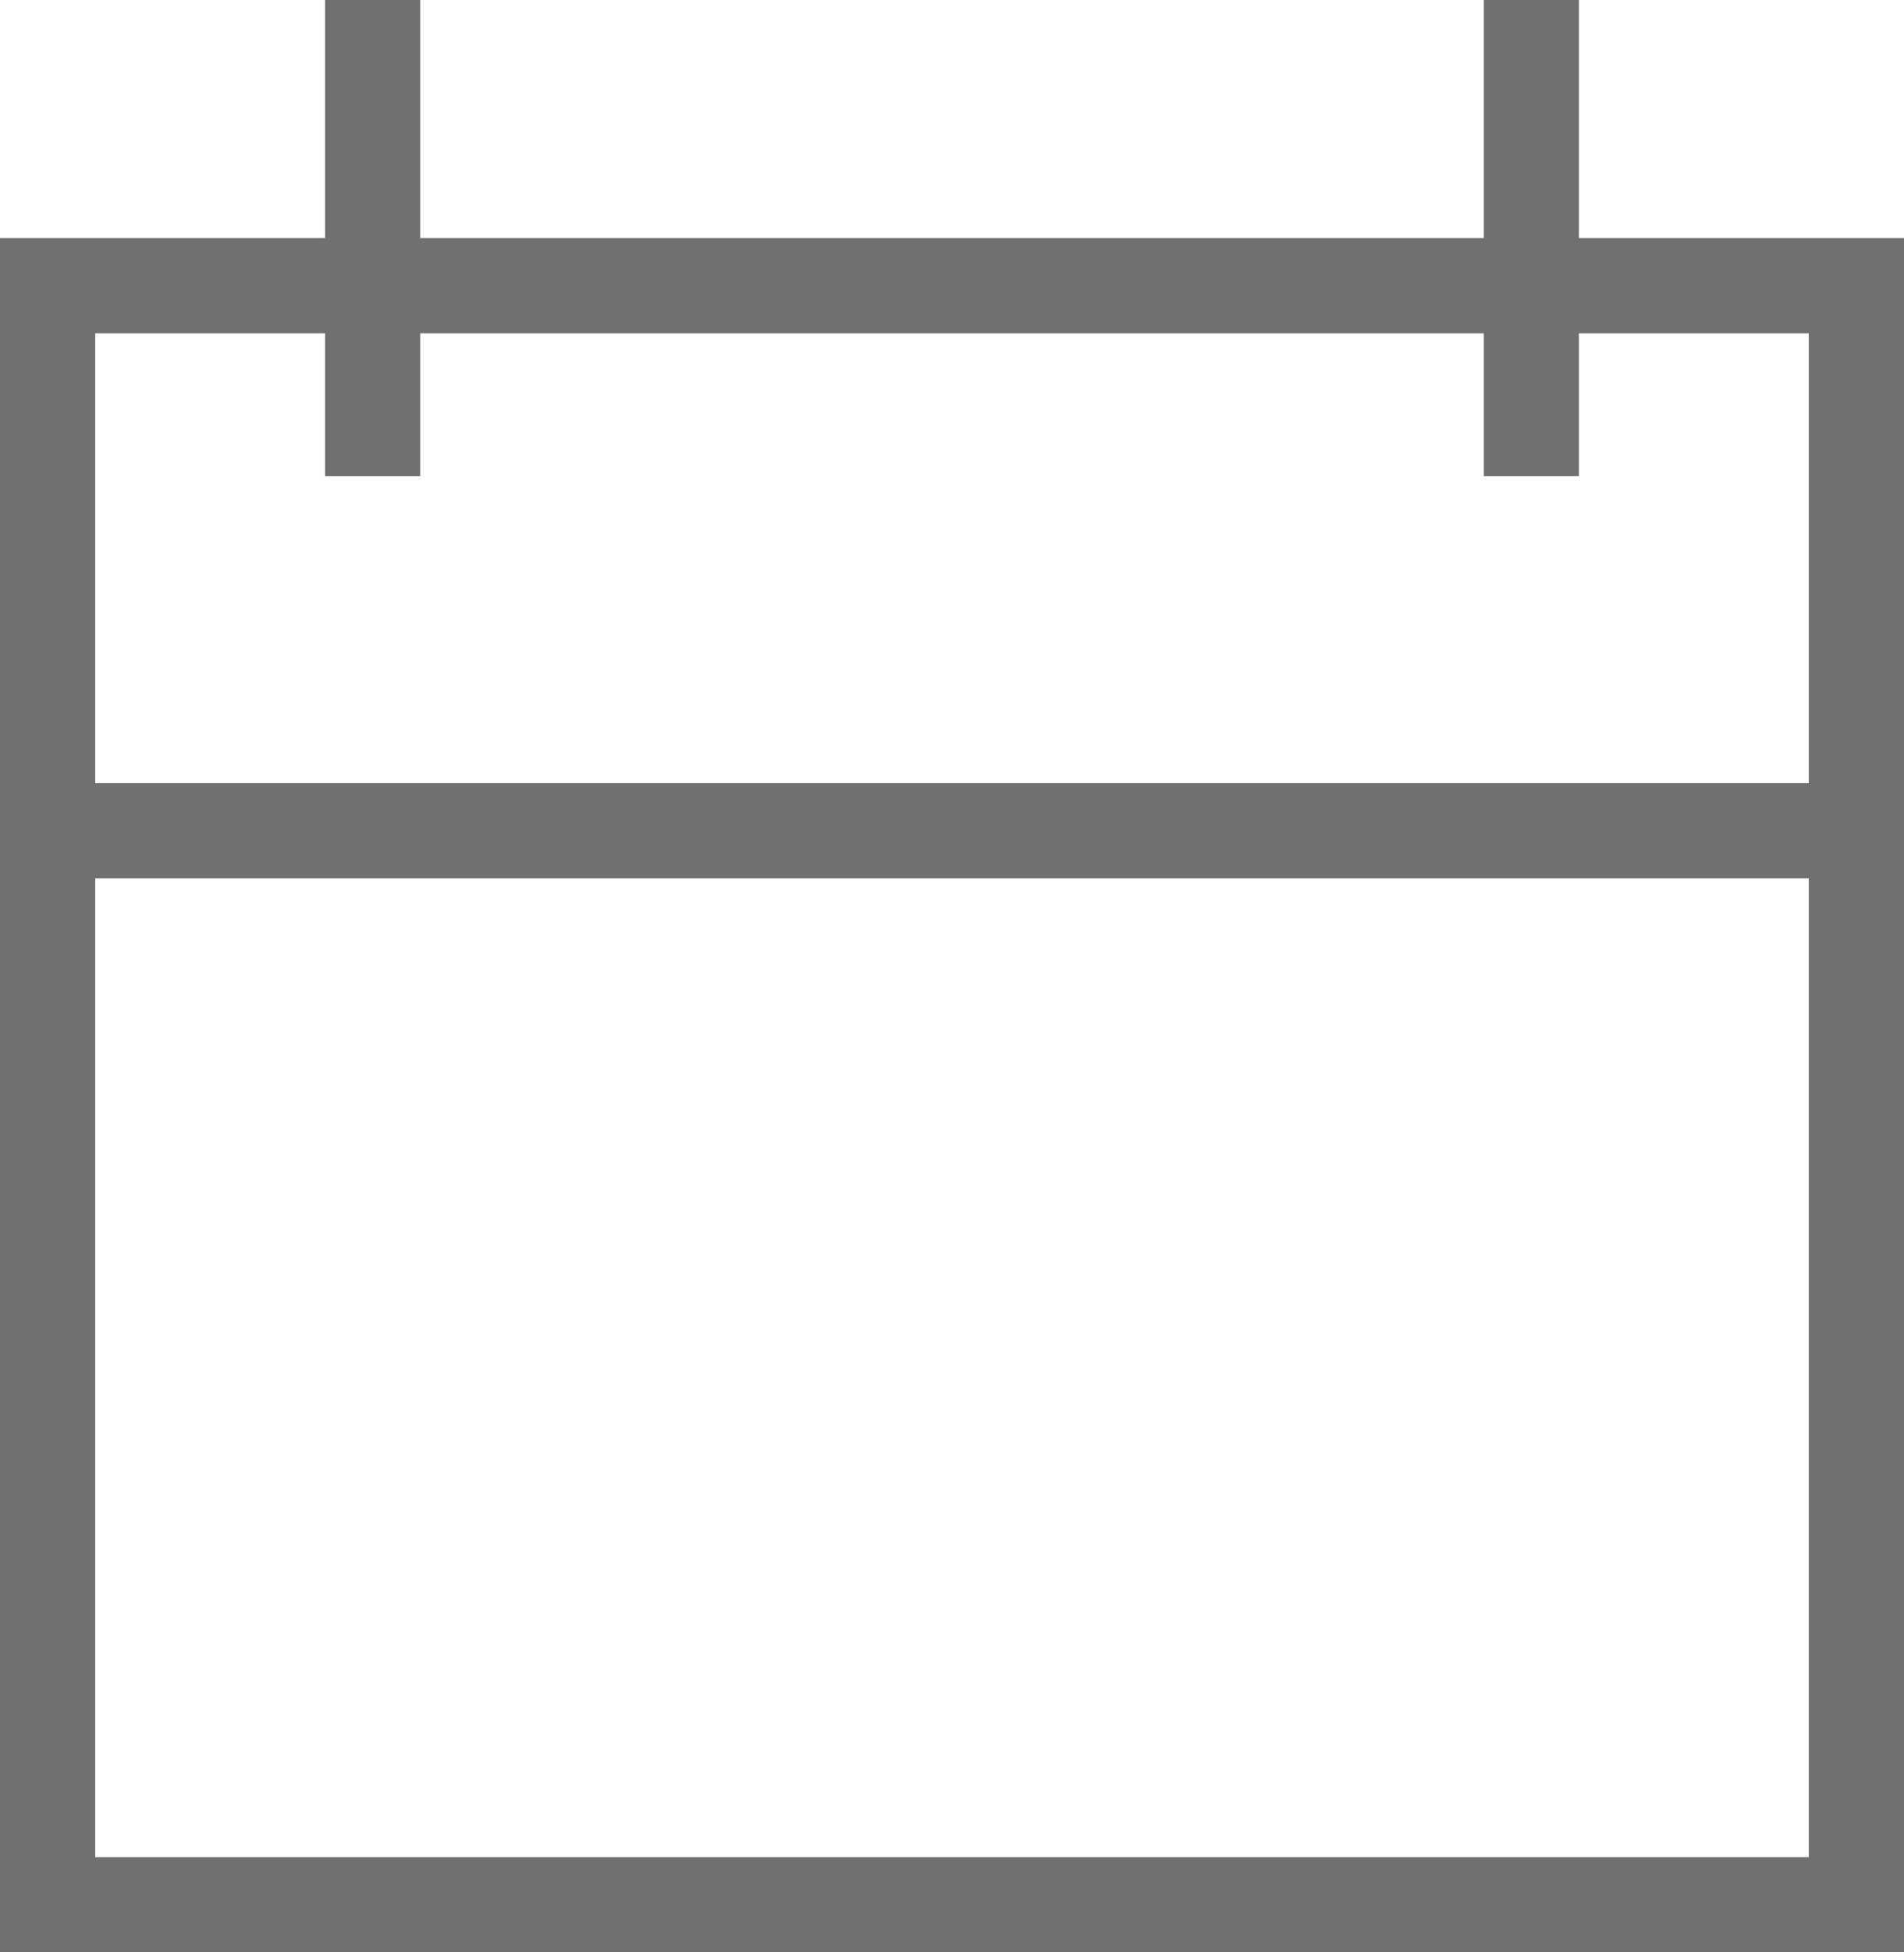 <svg xmlns="http://www.w3.org/2000/svg" width="20" height="20.5" viewBox="0 0 20 20.5"><defs><style>.a,.c{fill:none;}.a{stroke:#707070;}.b{stroke:none;}</style></defs><g class="a" transform="translate(0 2.5)"><rect class="b" width="20" height="18"/><rect class="c" x="0.5" y="0.5" width="19" height="17"/></g><line class="a" x2="19" transform="translate(0.5 8.723)"/><line class="a" y2="5" transform="translate(3.914)"/><line class="a" y2="5" transform="translate(16.086)"/></svg>